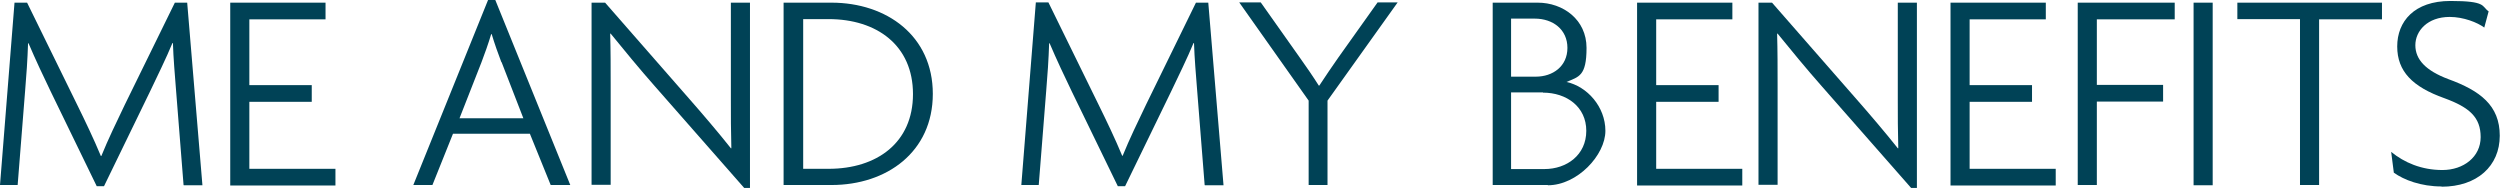 <?xml version="1.0" encoding="UTF-8"?>
<svg id="Reusable_Shopping_Bag" xmlns="http://www.w3.org/2000/svg" width="1033.7" height="77.7" version="1.1" viewBox="0 0 1033.7 77.7">
  <!-- Generator: Adobe Illustrator 29.5.1, SVG Export Plug-In . SVG Version: 2.1.0 Build 141)  -->
  <defs>
    <style>
      .st0 {
        fill: #004256;
      }
    </style>
  </defs>
  <path class="st0" d="M75.9,76.5l-3.1-39.1c-.5-6.4-1.1-13.2-1.3-19.6h-.2c-2.6,6.3-6.4,14-9.3,20.1l-19,39.1h-3l-19-39.1c-2.8-5.8-6.4-13.4-9.2-20h-.2c-.2,6.4-.7,13.8-1.2,19.5l-3.1,39.1H0L6,1.1h5.2l20.7,42.2c3.2,6.5,6.9,14.2,9.8,21.2h.2c2.8-6.9,6.3-14.1,9.7-21.2L72.3,1.1h5.1l6.3,75.5h-7.7Z"/>
  <path class="st0" d="M95.2,76.5V1.1h39.4v6.9h-31.5v27.2h25.8v6.9h-25.8v27.7h35.6v6.9h-43.5Z"/>
  <path class="st0" d="M227.7,76.5l-8.6-21.2h-31.8l-8.5,21.2h-7.9L201.8,0h3l31,76.5h-8ZM207.3,25.7c-1.3-3.4-2.8-7.6-4-11.6h-.2c-1.2,4-2.7,8.2-4,11.6l-9.1,23.2h26.4l-9-23.2Z"/>
  <path class="st0" d="M307.7,77.7l-36.9-42c-6.2-7-13.1-15.4-18.3-21.8h-.2c.2,7.1.2,14.1.2,20.9v41.6h-7.9V1.1h5.6l35,40c5.1,5.8,12.1,14,17,20.2h.2c-.2-6.9-.2-13.6-.2-20V1.1h7.9v76.6h-2.4Z"/>
  <path class="st0" d="M343.8,76.5h-19.8V1.1h19.8c22.8,0,41.9,13.7,41.9,37.7s-19,37.7-41.9,37.7ZM342.6,7.9h-10.5v61.9h10.5c20,0,34.9-10.8,34.9-30.9s-14.9-31-34.9-31Z"/>
  <path class="st0" d="M498.1,76.5l-3.1-39.1c-.5-6.4-1.1-13.2-1.3-19.6h-.2c-2.6,6.3-6.4,14-9.3,20.1l-19,39.1h-3l-19-39.1c-2.8-5.8-6.4-13.4-9.2-20h-.2c-.2,6.4-.7,13.8-1.2,19.5l-3.1,39.1h-7.2l6-75.5h5.2l20.7,42.2c3.2,6.5,6.9,14.2,9.8,21.2h.2c2.8-6.9,6.3-14.1,9.7-21.2L494.5,1.1h5.1l6.3,75.5h-7.7Z"/>
  <path class="st0" d="M548.9,41.6v34.9h-7.8v-34.9l-28.7-40.6h8.9l16.2,22.9c2.5,3.5,5.4,7.7,7.8,11.5h.2c2.4-3.7,5.3-7.9,7.8-11.5l16.3-22.9h8.3l-29,40.6Z"/>
  <path class="st0" d="M640,76.5h-22.8V1.1h18.6c10.5,0,20.2,7,20.2,18.7s-3.2,11.9-8.3,14.1c8.5,1.8,16.1,10.2,16.1,20.2s-11.6,22.5-23.8,22.5ZM634.6,7.7h-9.8v24h10.2c7.1,0,13.1-4.3,13.1-11.9s-6-12.1-13.5-12.1ZM638,38.2h-13.2v31.7h13.8c9.2,0,17.3-5.8,17.3-15.8s-8.2-15.8-17.9-15.8Z"/>
  <path class="st0" d="M676.9,76.5V1.1h39.4v6.9h-31.5v27.2h25.8v6.9h-25.8v27.7h35.6v6.9h-43.5Z"/>
  <path class="st0" d="M790.2,77.7l-36.9-42c-6.2-7-13.1-15.4-18.3-21.8h-.2c.2,7.1.2,14.1.2,20.9v41.6h-7.9V1.1h5.6l35,40c5.1,5.8,12.1,14,17,20.2h.2c-.2-6.9-.2-13.6-.2-20V1.1h7.9v76.6h-2.4Z"/>
  <path class="st0" d="M806.5,76.5V1.1h39.4v6.9h-31.5v27.2h25.8v6.9h-25.8v27.7h35.6v6.9h-43.5Z"/>
  <path class="st0" d="M867,7.9v27.2h27.4v6.9h-27.4v34.5h-7.9V1.1h40.1v6.9h-32.2Z"/>
  <path class="st0" d="M907,76.5V1.1h7.9v75.5h-7.9Z"/>
  <path class="st0" d="M958.9,7.9v68.6h-7.9V7.9h-25.9V1.1h59.8v6.9h-26Z"/>
  <path class="st0" d="M1009.6,77.1c-8.6,0-15.6-2.7-19.8-5.7l-1.1-8.6c5.4,4.4,12.5,7.5,21.2,7.5s15.8-5.4,15.8-13.6-4.6-12.3-15-16.1c-13.2-4.7-19.5-11.1-19.5-21.4s7-18.8,22-18.8,12.8,2.2,15.8,4.3l-1.8,6.7c-2.8-2.1-8.6-4.4-14.3-4.4-9.2,0-14.2,5.8-14.2,11.7s4.3,10.5,13.6,14c13.2,4.8,21.3,10.9,21.3,23.4s-9.3,21.1-24.1,21.1Z"/>
</svg>
